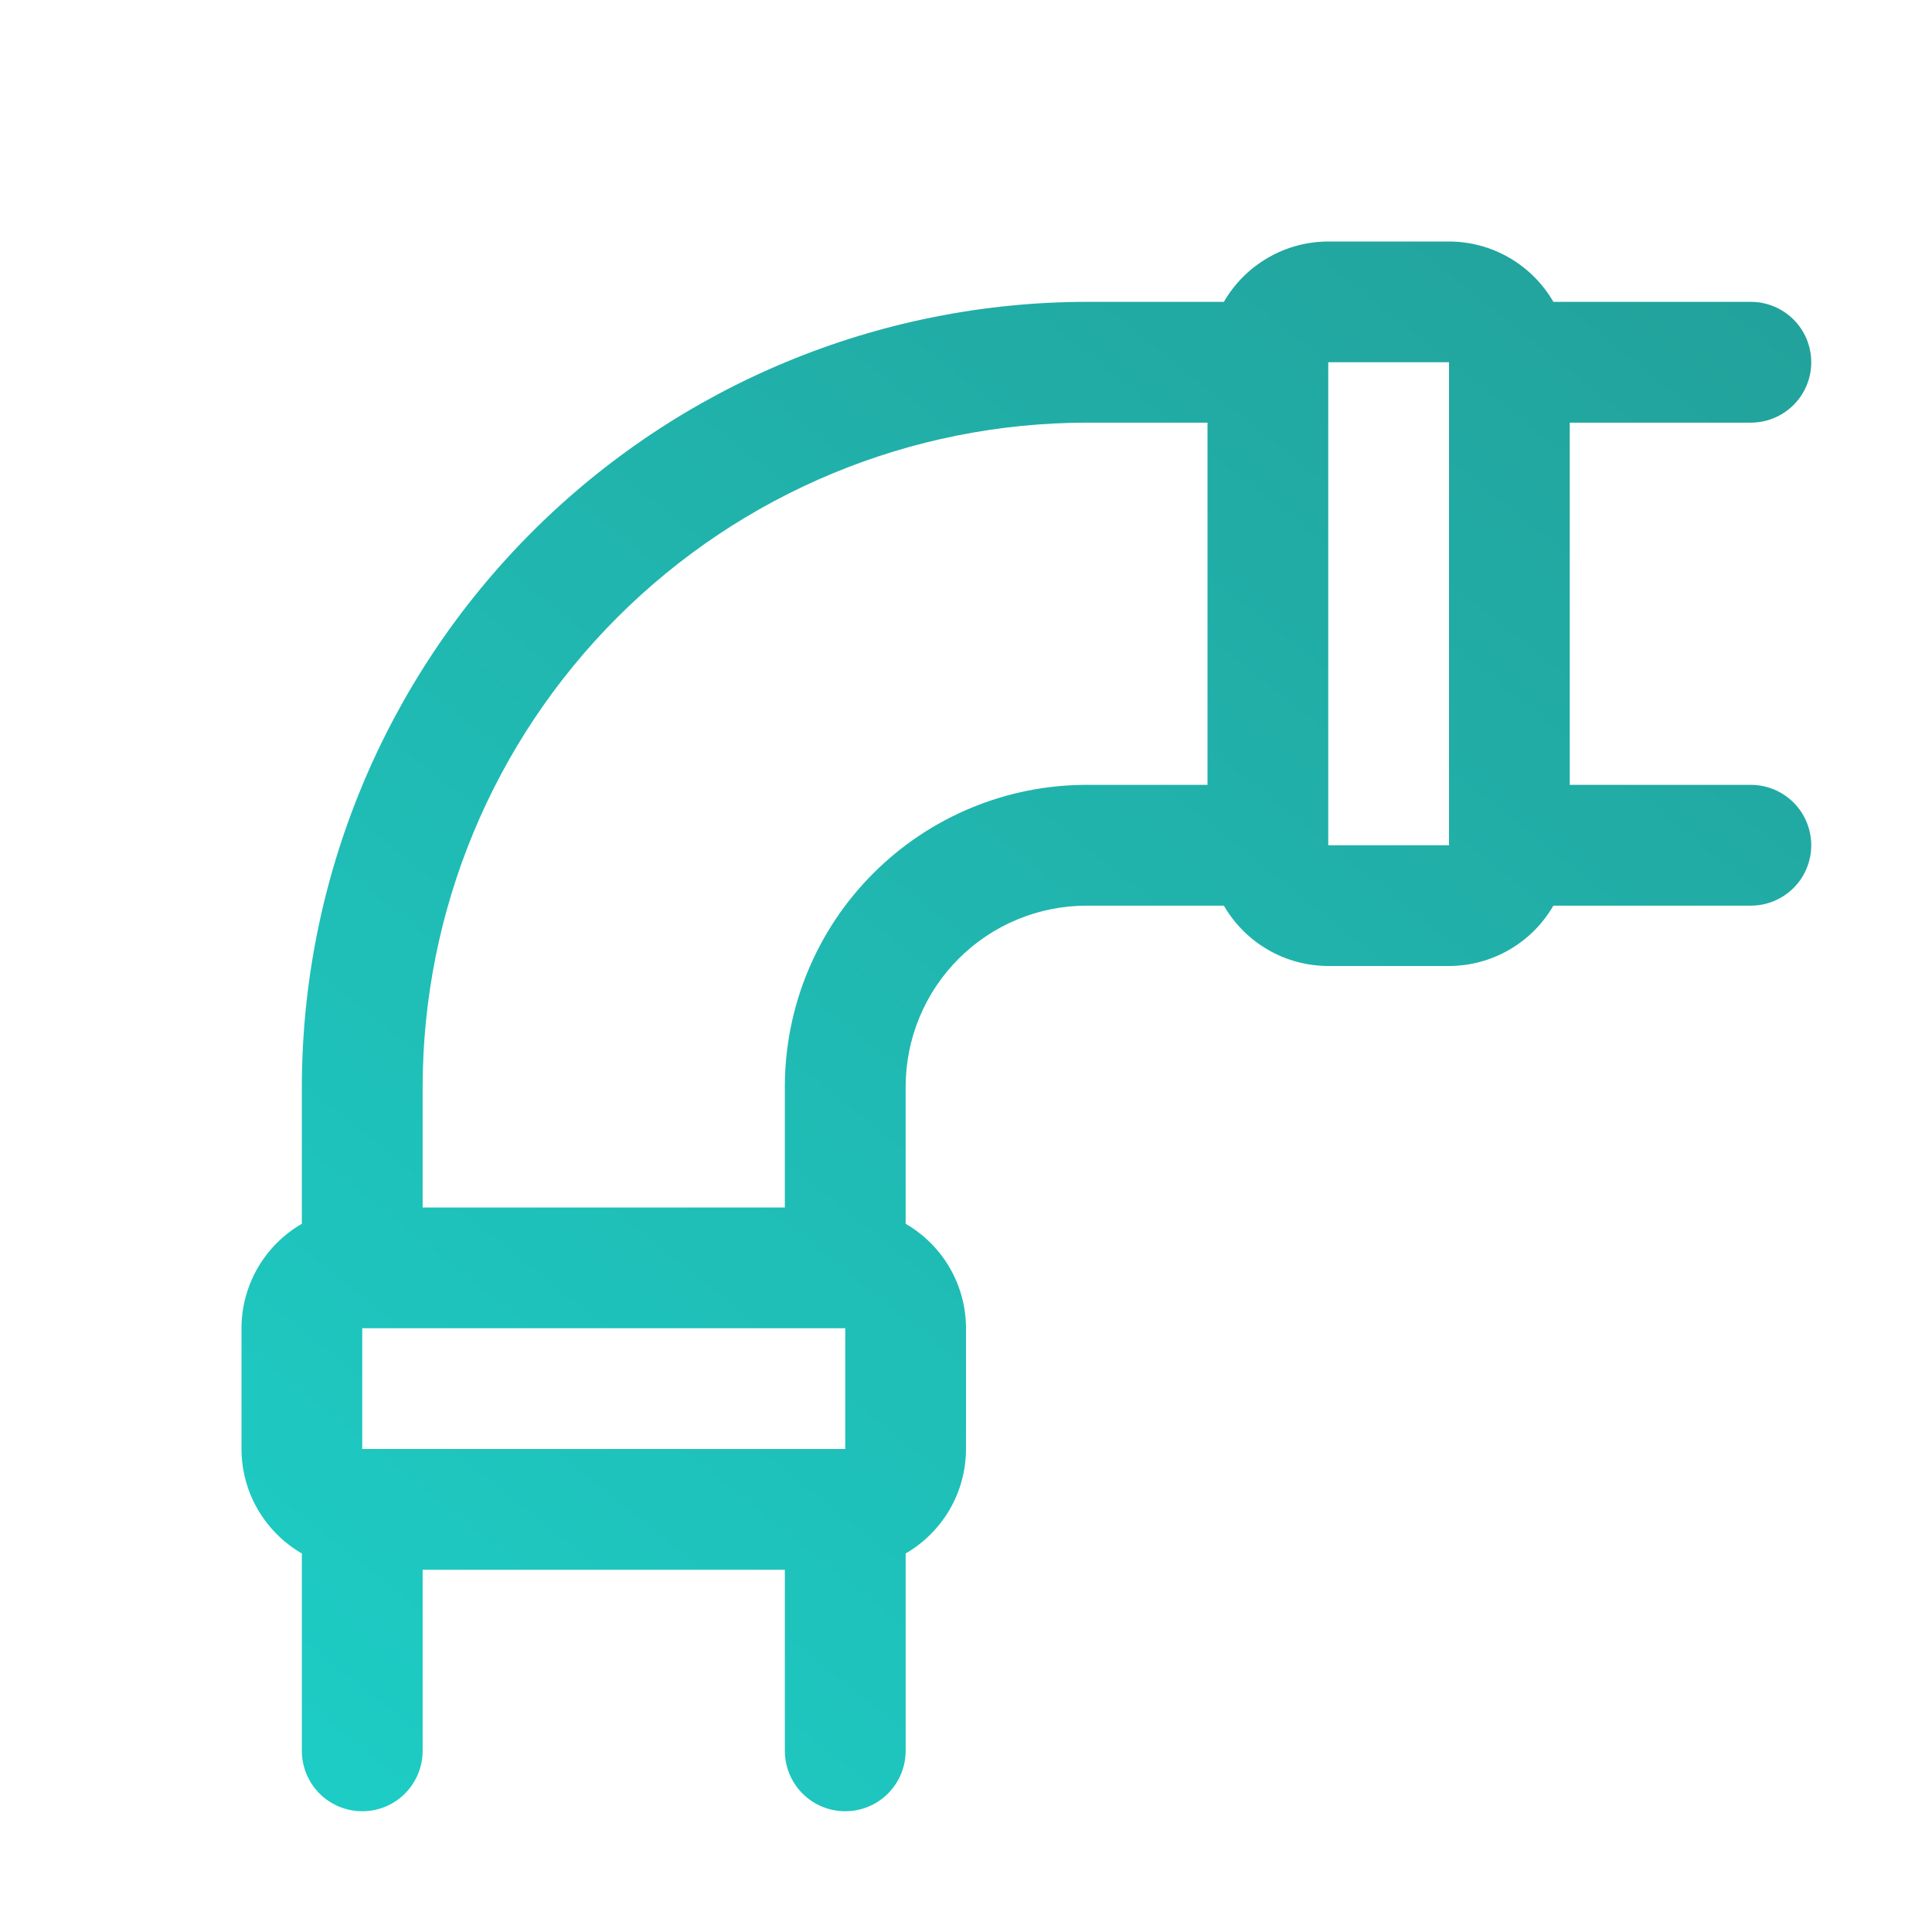 <?xml version="1.0" encoding="UTF-8"?> <svg xmlns="http://www.w3.org/2000/svg" width="42" height="42" viewBox="0 0 42 42" fill="none"><path d="M38.062 17.062H34.125V9.188H38.062C38.411 9.188 38.744 9.049 38.991 8.803C39.237 8.557 39.375 8.223 39.375 7.875C39.375 7.527 39.237 7.193 38.991 6.947C38.744 6.701 38.411 6.562 38.062 6.562H33.769C33.539 6.164 33.208 5.833 32.81 5.603C32.412 5.372 31.96 5.251 31.5 5.25H28.875C28.415 5.251 27.963 5.372 27.565 5.603C27.167 5.833 26.836 6.164 26.606 6.562H23.625C19.101 6.567 14.764 8.366 11.565 11.565C8.366 14.764 6.567 19.101 6.562 23.625V26.604C6.164 26.834 5.833 27.166 5.602 27.564C5.372 27.963 5.25 28.415 5.25 28.875V31.5C5.25 31.96 5.372 32.412 5.602 32.811C5.833 33.209 6.164 33.541 6.562 33.771V38.062C6.562 38.411 6.701 38.744 6.947 38.991C7.193 39.237 7.527 39.375 7.875 39.375C8.223 39.375 8.557 39.237 8.803 38.991C9.049 38.744 9.188 38.411 9.188 38.062V34.125H17.062V38.062C17.062 38.411 17.201 38.744 17.447 38.991C17.693 39.237 18.027 39.375 18.375 39.375C18.723 39.375 19.057 39.237 19.303 38.991C19.549 38.744 19.688 38.411 19.688 38.062V33.771C20.086 33.541 20.417 33.209 20.648 32.811C20.878 32.412 21 31.96 21 31.5V28.875C21 28.415 20.878 27.963 20.648 27.564C20.417 27.166 20.086 26.834 19.688 26.604V23.625C19.688 22.581 20.102 21.579 20.841 20.841C21.579 20.102 22.581 19.688 23.625 19.688H26.606C26.836 20.086 27.167 20.417 27.565 20.647C27.963 20.878 28.415 20.999 28.875 21H31.5C31.96 20.999 32.412 20.878 32.81 20.647C33.208 20.417 33.539 20.086 33.769 19.688H38.062C38.411 19.688 38.744 19.549 38.991 19.303C39.237 19.057 39.375 18.723 39.375 18.375C39.375 18.027 39.237 17.693 38.991 17.447C38.744 17.201 38.411 17.062 38.062 17.062ZM18.375 28.875V31.5H7.875V28.875H18.375ZM17.062 23.625V26.25H9.188V23.625C9.192 19.797 10.714 16.128 13.421 13.421C16.128 10.714 19.797 9.192 23.625 9.188H26.25V17.062H23.625C21.884 17.062 20.215 17.754 18.985 18.985C17.754 20.215 17.062 21.884 17.062 23.625ZM28.875 18.375V7.875H31.5V18.375H28.875Z" fill="url(#paint0_linear_2166_4345)"></path><defs><linearGradient id="paint0_linear_2166_4345" x1="40.524" y1="1.784" x2="9.773" y2="40.21" gradientUnits="userSpaceOnUse"><stop stop-color="#239D97"></stop><stop offset="1" stop-color="#1DCCC4"></stop></linearGradient></defs></svg> 